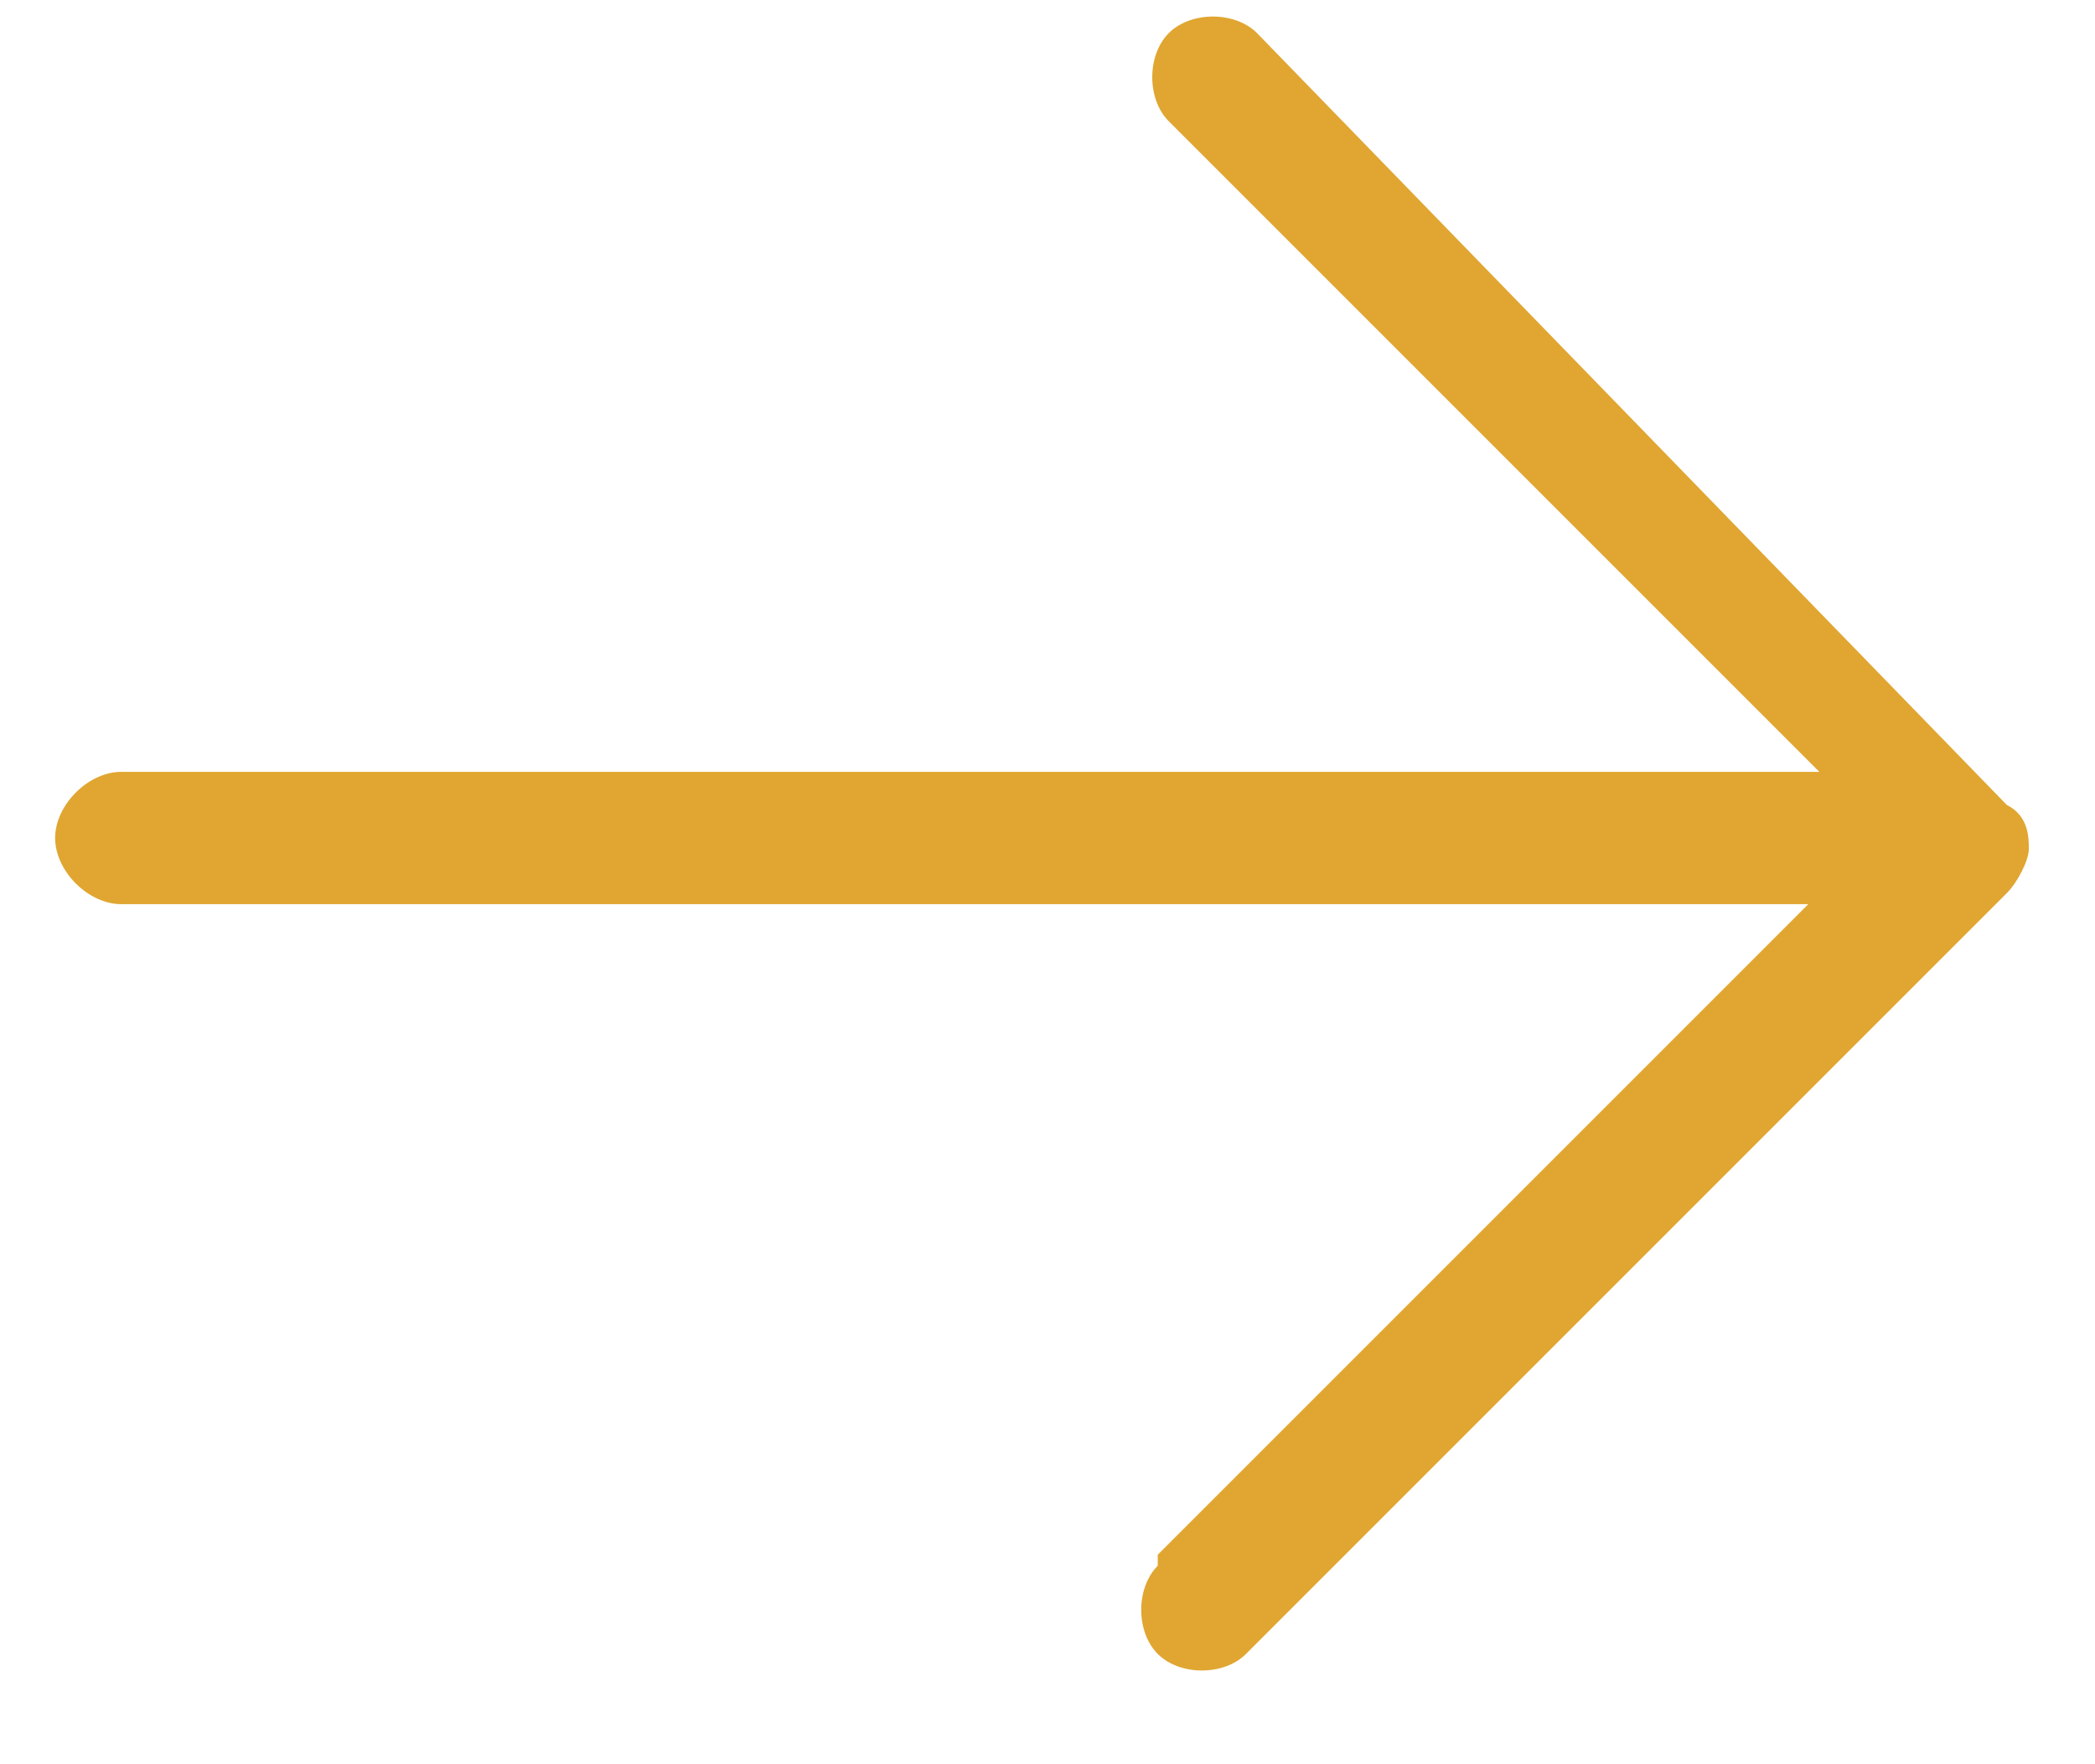 <?xml version="1.0" encoding="UTF-8"?>
<svg id="Ebene_1" xmlns="http://www.w3.org/2000/svg" version="1.1" viewBox="0 0 19 16">
  <!-- Generator: Adobe Illustrator 29.2.1, SVG Export Plug-In . SVG Version: 2.1.0 Build 116)  -->
  <defs>
    <style>
      .st0 {
        fill: #e0a631;
        fill-rule: evenodd;
      }
    </style>
  </defs>
  <g id="Ebene_11" data-name="Ebene_1">
    <path class="st0" d="M10.5,14.2c-.2.2-.2.6,0,.8s.6.2.8,0l6.9-6.9c.1-.1.2-.3.2-.4s0-.3-.2-.4L11.4.3c-.2-.2-.6-.2-.8,0-.2.2-.2.6,0,.8l5.9,5.9H1.1c-.3,0-.6.3-.6.6s.3.6.6.6h15.3l-5.9,5.9h0Z"/>
  </g>
</svg>